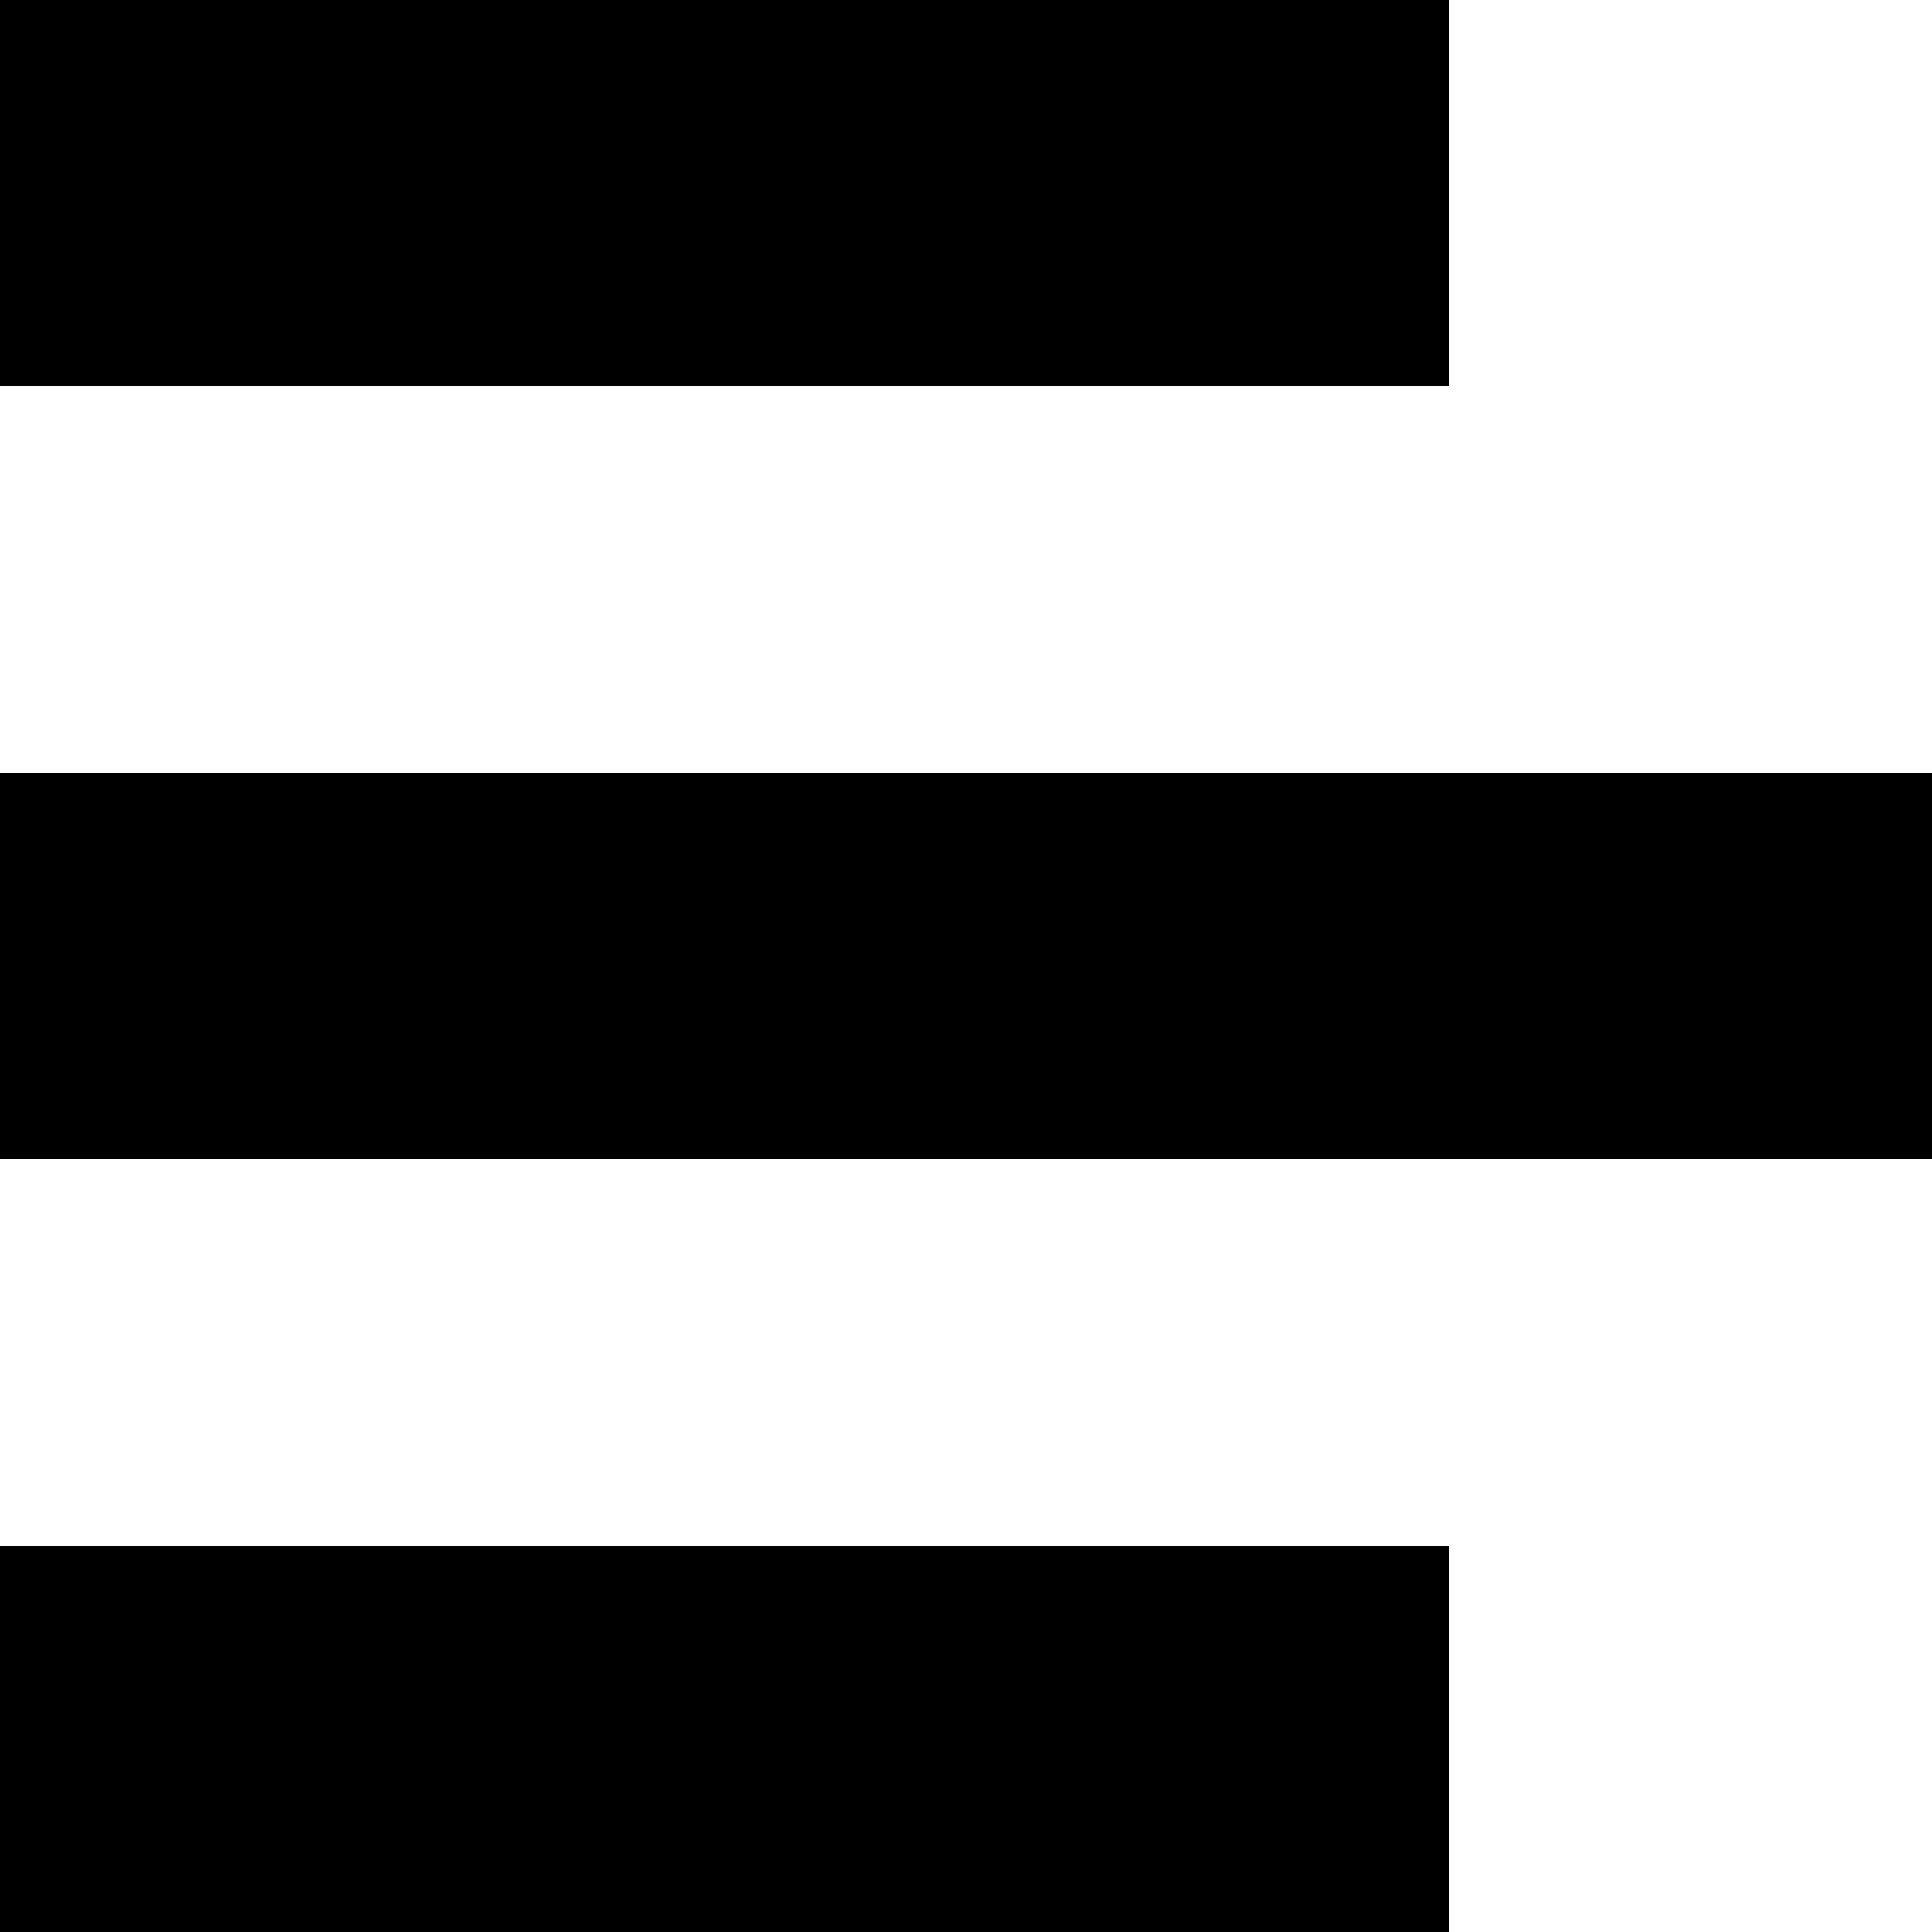 <svg width="20" height="20" viewBox="0 0 20 20" fill="none" xmlns="http://www.w3.org/2000/svg">
<g id="menu">
<rect id="Rectangle 561" y="16" width="15" height="4" fill="black"/>
<rect id="Rectangle 563" width="15" height="4" fill="black"/>
<rect id="Rectangle 562" y="8" width="20" height="4" fill="black"/>
</g>
</svg>
